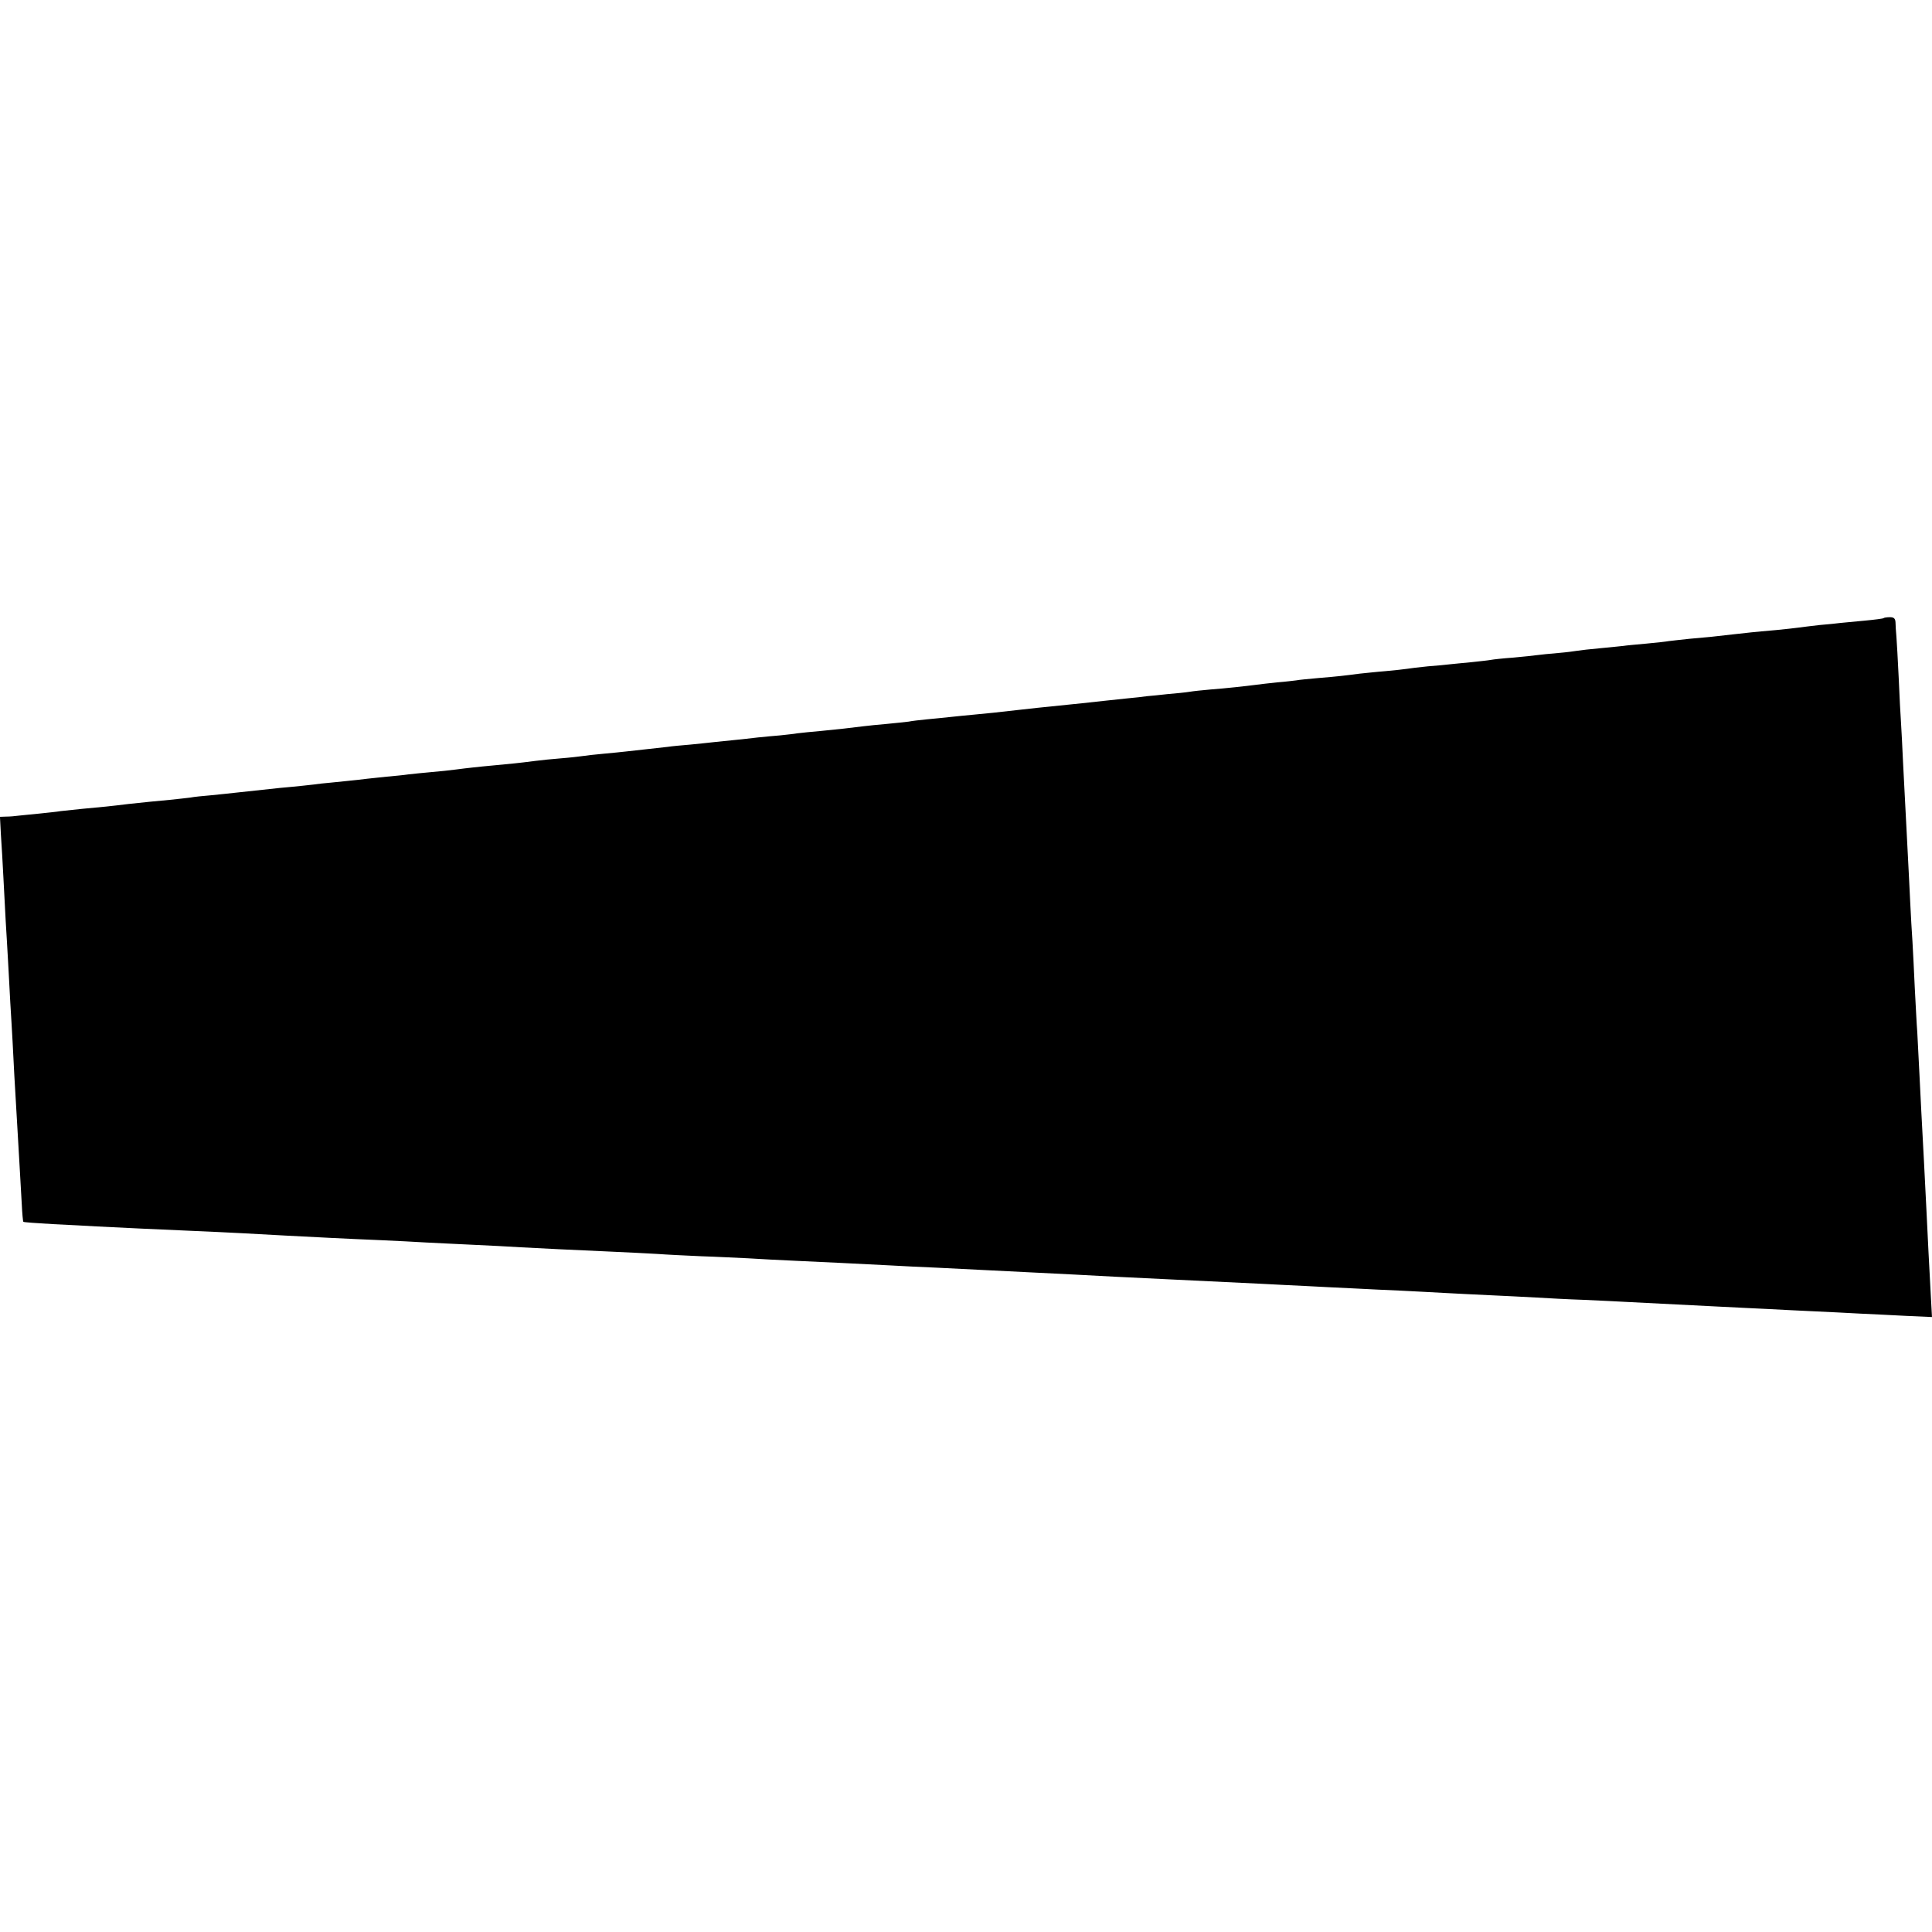 <?xml version="1.0" standalone="no"?>
<!DOCTYPE svg PUBLIC "-//W3C//DTD SVG 20010904//EN"
 "http://www.w3.org/TR/2001/REC-SVG-20010904/DTD/svg10.dtd">
<svg version="1.0" xmlns="http://www.w3.org/2000/svg"
 width="842pt" height="842pt" viewBox="0 0 842 842"
 preserveAspectRatio="xMidYMid meet">
<g transform="translate(0,842) scale(0.1,-0.1)"
fill="#000000" stroke="none">
<path d="M8209 5726 c-2 -2 -40 -7 -84 -11 -44 -4 -91 -9 -105 -10 -14 -2 -54
-6 -90 -9 -36 -4 -76 -9 -90 -11 -14 -2 -59 -7 -100 -11 -105 -9 -117 -11
-190 -19 -87 -10 -103 -12 -187 -19 -40 -4 -80 -9 -90 -10 -10 -2 -54 -7 -98
-11 -44 -4 -89 -8 -100 -10 -11 -1 -56 -6 -100 -10 -44 -4 -89 -9 -100 -11
-11 -2 -49 -7 -85 -10 -36 -3 -76 -7 -90 -9 -14 -2 -61 -7 -105 -11 -44 -3
-88 -8 -98 -10 -10 -2 -48 -6 -85 -10 -37 -3 -78 -8 -92 -9 -14 -2 -58 -6 -97
-9 -40 -4 -81 -9 -92 -11 -11 -2 -52 -6 -93 -10 -40 -3 -91 -9 -113 -11 -61
-8 -93 -12 -179 -19 -44 -4 -87 -8 -95 -10 -9 -1 -47 -6 -86 -9 -38 -4 -81 -9
-95 -11 -38 -5 -128 -15 -195 -20 -33 -3 -74 -7 -91 -10 -18 -3 -60 -7 -95
-10 -35 -4 -75 -8 -89 -9 -14 -2 -54 -7 -90 -10 -71 -8 -118 -12 -195 -21 -88
-9 -139 -14 -195 -20 -30 -3 -71 -8 -90 -10 -67 -8 -135 -15 -190 -20 -30 -3
-75 -7 -100 -10 -25 -3 -70 -7 -100 -10 -30 -3 -66 -7 -80 -10 -14 -2 -56 -6
-95 -10 -38 -3 -83 -8 -100 -10 -53 -7 -118 -14 -190 -21 -38 -3 -83 -8 -100
-10 -16 -3 -50 -6 -75 -9 -25 -2 -69 -6 -97 -9 -29 -4 -74 -8 -100 -11 -27 -3
-66 -7 -88 -9 -22 -3 -69 -7 -105 -11 -36 -3 -81 -7 -100 -10 -19 -2 -60 -7
-90 -10 -30 -3 -71 -8 -90 -10 -19 -2 -64 -7 -100 -10 -36 -3 -76 -8 -90 -10
-14 -2 -56 -7 -95 -10 -38 -3 -88 -8 -110 -11 -77 -10 -111 -13 -175 -19 -36
-3 -81 -8 -100 -10 -19 -2 -53 -6 -75 -9 -22 -3 -69 -8 -105 -11 -36 -3 -81
-8 -100 -10 -19 -3 -62 -7 -95 -10 -33 -3 -71 -8 -85 -9 -14 -2 -59 -7 -100
-11 -41 -4 -86 -9 -100 -10 -26 -4 -121 -14 -180 -19 -53 -6 -150 -16 -195
-21 -22 -3 -69 -7 -105 -11 -36 -3 -76 -7 -90 -10 -14 -2 -54 -6 -90 -10 -72
-7 -100 -9 -180 -18 -72 -9 -121 -14 -200 -21 -36 -4 -78 -8 -95 -10 -16 -3
-59 -7 -95 -11 -36 -3 -76 -8 -90 -9 -14 -2 -37 -4 -53 -4 l-27 -1 4 -77 c3
-43 8 -127 11 -188 3 -60 8 -146 10 -190 3 -44 7 -120 10 -170 3 -49 7 -133
10 -185 3 -52 8 -129 10 -170 3 -70 11 -210 20 -360 5 -78 14 -248 20 -348 2
-41 5 -75 7 -77 2 -2 59 -6 128 -10 69 -3 154 -8 190 -10 70 -4 293 -14 430
-20 122 -5 291 -14 395 -20 114 -6 268 -14 415 -20 63 -3 151 -7 195 -10 44
-2 136 -7 205 -10 69 -3 163 -8 210 -11 97 -5 209 -11 395 -19 72 -3 162 -8
200 -10 39 -3 124 -7 190 -10 66 -2 158 -7 205 -9 47 -3 141 -8 210 -11 128
-6 260 -12 410 -20 47 -3 139 -7 205 -10 66 -3 156 -8 200 -10 44 -2 134 -7
200 -10 66 -3 156 -8 200 -10 87 -5 245 -13 395 -20 118 -6 271 -13 415 -20
61 -3 151 -8 200 -10 50 -3 140 -7 200 -10 61 -3 155 -8 210 -10 55 -3 141 -7
190 -10 50 -3 140 -7 200 -10 61 -3 151 -7 200 -10 50 -3 142 -8 205 -10 63
-3 156 -7 205 -10 172 -9 281 -14 395 -20 63 -3 156 -8 205 -10 50 -3 140 -7
200 -10 61 -3 151 -7 200 -10 50 -2 141 -7 203 -10 l112 -5 -5 92 c-3 51 -7
136 -10 188 -5 110 -14 278 -20 400 -9 169 -15 277 -20 385 -3 61 -7 139 -9
175 -3 36 -7 124 -11 195 -3 72 -8 162 -10 200 -3 39 -7 117 -10 175 -3 58 -7
148 -10 200 -6 111 -12 237 -21 405 -3 66 -7 145 -9 175 -2 30 -7 118 -10 195
-4 77 -8 158 -10 180 -2 22 -4 50 -4 63 -1 16 -7 22 -24 22 -13 0 -26 -2 -28
-4z"/>
</g>
</svg>

